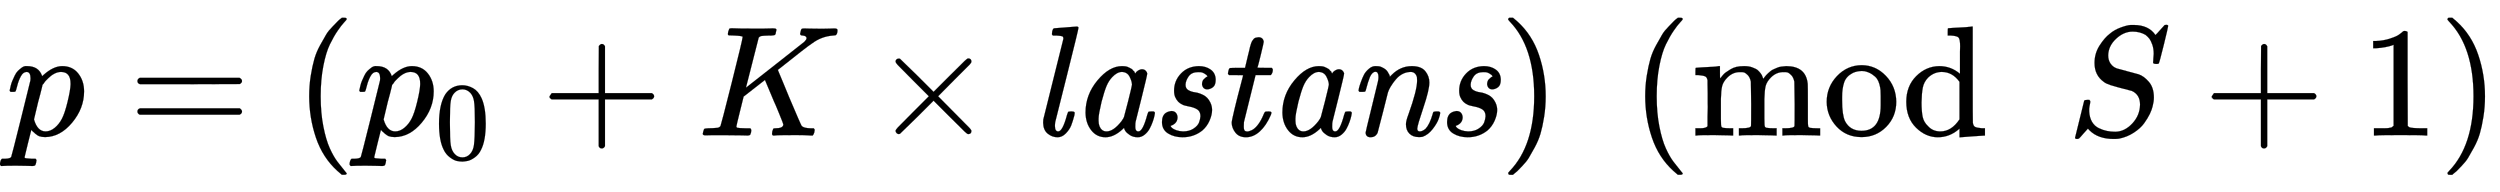 <svg xmlns:xlink="http://www.w3.org/1999/xlink" width="36.985ex" height="2.843ex" style="vertical-align:-.838ex;margin-left:-.089ex" viewBox="-38.5 -863.1 15924.2 1223.9" xmlns="http://www.w3.org/2000/svg" aria-labelledby="MathJax-SVG-1-Title"><defs aria-hidden="true"><path stroke-width="1" id="j" d="M153 285q0 64 44 110t114 47q44 0 75-22t32-64q0-35-17-48t-36-14q-29 0-34 32 0 10 3 19t9 14 10 9 9 6l4 2q-1 3-4 7t-18 13-36 8q-43 0-62-27t-20-52 18-36 43-14 52-17 44-46q12-24 12-49 0-31-16-68t-46-63q-54-43-126-43-53 0-92 24T76 86q0 22 7 37t19 22 19 8 14 3q19 0 29-11t11-28q0-35-33-51l-10-4q-1 0-1-1 0-4 8-12t27-15 44-8q40 0 67 18t35 39 9 40q0 30-20 43t-53 19-44 13q-28 13-42 43-9 17-9 44z"/><path stroke-width="1" id="a" d="M23 287q1 3 2 8t5 22 10 31 15 33 20 30 26 22 33 9q75 0 96-64l10 9q62 55 118 55 65 0 102-47t37-114q0-108-76-199T249-10q-22 0-39 6-11 5-23 15t-19 17l-7 8q-1-1-22-87t-21-87q0-6 8-7t37-3h25q6-7 6-9t-3-18q-3-12-6-15t-13-4h-11q-9 0-34 1t-62 1q-70 0-89-2h-8q-7 7-7 11 2 27 13 35h20q34 1 39 12 3 6 61 239t61 247q1 5 1 14 0 41-25 41-22 0-37-28t-23-61-12-36q-2-2-16-2H29q-6 6-6 9zm155-185q22-76 74-76 30 0 58 23t46 58q18 34 36 108t19 110v6q0 74-61 74-11 0-22-3t-22-9-20-13-17-15-15-15-11-14-8-10l-3-4q0-1-3-14t-11-44-14-52q-26-106-26-110z"/><path stroke-width="1" id="c" d="M94 250q0 69 10 131t23 107 37 88 38 67 42 52 33 34 25 21h17q14 0 14-9 0-3-17-21t-41-53-49-86-42-138-17-193 17-192 41-139 49-86 42-53 17-21q0-9-15-9h-16l-28 24q-94 85-137 212T94 250z"/><path stroke-width="1" id="d" d="M96 585q56 81 153 81 48 0 96-26t78-92q37-83 37-228 0-155-43-237-20-42-55-67t-61-31-51-7q-26 0-52 6t-61 32-55 67q-43 82-43 237 0 174 57 265zm225 12q-30 32-71 32-42 0-72-32-25-26-33-72t-8-192q0-158 8-208t36-79q28-30 69-30 40 0 68 30 29 30 36 84t8 203q0 145-8 191t-33 73z"/><path stroke-width="1" id="e" d="M56 237v13l14 20h299v150l1 150q10 13 19 13 13 0 20-15V270h298q15-8 15-20t-15-20H409V-68q-8-14-18-14h-4q-12 0-18 14v298H70q-14 7-14 20z"/><path stroke-width="1" id="f" d="M285 628q0 7-57 9-23 0-30 1t-7 9q0 2 2 14 6 20 10 21 2 1 11 1h5q41-2 136-2h63q29 0 45 1t20 0q17 0 17-8 0-5-3-14-1-2-1-6t-1-6-2-4-3-3-4-2-7-1-9-1-14 0q-40-1-51-3t-18-11l-81-318q1 0 184 144t188 148q14 14 14 23 0 15-25 17-16 0-16 11 0 2 3 14t5 15q3 5 17 5 4 0 35-1t80-1q23 0 48 1t30 1q20 0 20-10 0-22-8-30-3-5-19-5-75-5-136-51-16-10-70-52t-100-79l-47-37 9-22q9-22 28-67t35-85q75-177 80-183 2-2 5-4 14-10 51-11h21q6-8 6-9t-3-18q-4-13-10-19h-11q-40 3-95 3-122 0-137-3h-10q-6 6-6 9t2 18q4 13 6 16t11 3h3q50 0 50 25 0 4-27 70t-32 75l-58 138-68-53-68-53-23-93q-23-92-23-97 0-7 8-9t50-3h31q6-9 6-11 0-16-7-30-5-5-16-5-3 0-37 1T180 2H85Q52 2 49 1 31 1 31 11q0 2 3 14 4 16 8 18t23 3q27 0 60 3 14 3 19 12 3 4 72 278t69 289z"/><path stroke-width="1" id="g" d="M630 29q0-20-21-20-5 0-22 16t-94 93L389 222 284 117Q178 13 175 11q-4-2-7-2-8 0-14 6t-7 14q0 7 14 22t94 95l104 104-104 104q-81 81-94 95t-14 22q0 9 6 14t15 5q5 0 7-1 3-2 109-106l105-105 104 104q77 77 94 93t22 16q21 0 21-20 0-7-10-18t-98-98L418 250l104-105q84-84 96-97t12-19z"/><path stroke-width="1" id="h" d="M162 61q0-35 21-35 28 0 56 105 6 20 10 21 3 1 12 1h10q17 0 17-9 0-1-2-15-10-38-20-64t-34-51-53-25q-35 0-63 23T87 81q0 15 1 21l128 514q0 13-7 16t-39 5h-21q-6 6-6 8t2 19q5 19 13 19 5 0 65 5t77 6q12 0 12-8 0-10-72-297L164 86q-2-12-2-25z"/><path stroke-width="1" id="i" d="M418 53q0-27 20-27 28 0 56 105 6 20 10 21 3 1 12 1h18q3 0 6-3t3-6q0-3-3-18t-11-38-20-45-32-38-43-16q-30 0-51 14t-29 27-7 18h-1q-1-1-4-3t-5-5q-55-51-109-51-56 0-91 45t-36 112q0 114 76 205t156 91q10 0 19-1t17-4 13-6 11-6 9-8 7-7 5-8 5-6q4 10 17 18t25 8q14 0 23-9t10-18q0-11-35-151T420 88q-2-8-2-30v-5zm-21 270q0 21-15 51t-49 31q-31 0-62-33-22-23-36-56t-32-101q-19-80-19-107V94q0-40 23-59 11-9 28-9 44 0 95 65 13 18 16 27t26 99q25 100 25 106z"/><path stroke-width="1" id="b" d="M56 347q0 13 14 20h637q15-8 15-20 0-11-14-19l-318-1H72q-16 5-16 20zm0-194q0 15 16 20h636q14-10 14-20 0-13-15-20H70q-14 7-14 20z"/><path stroke-width="1" id="k" d="M94 385q-7 7-7 10 0 4 3 16t5 14q2 5 8 5t46 1h47l19 80q3 10 7 28t6 26 6 20 8 18 9 12 13 8 17 3q30 0 34-29 0-6-19-84t-21-80q0-2 45-2h46q7-7 7-11 0-22-13-35h-97L189 86q-1-6-1-25v-7q0-25 13-27 12-4 28 3 24 7 47 36t40 72q5 11 8 13t18 2h5q17 0 17-7t-4-16q-29-67-70-104t-88-37q-44 0-67 29t-24 63q0 12 18 87t37 146l18 69q0 2-45 2H94z"/><path stroke-width="1" id="l" d="M449 44q0-18 16-18 17 0 37 17 26 28 45 93 3 12 5 14t14 3h19q3 0 7-3t3-7q0-10-10-38t-38-64-64-49q-8-2-24-2-38 0-60 22t-22 60q0 21 16 63 55 153 55 214 0 18-1 23-10 33-39 33-27 0-51-12t-42-33-24-31-13-20q-11-19-16-35t-31-123Q199 24 196 16q-14-27-44-27t-32 29q0 5 39 163 40 162 40 165 3 14 3 26 0 34-19 34-20 0-35-32-6-14-13-36t-11-39-7-19-19-2H81q-6 6-6 9 1 6 3 16t12 38 20 47 31 37 43 17q11 0 20-1t17-5 14-7 12-8 9-9 6-9 5-9 4-7 2-6l1-3v-4l13 13q55 55 127 55 60 0 86-32t26-72q0-48-38-160T449 44z"/><path stroke-width="1" id="m" d="M60 749l4 1h22l28-24q94-85 137-212t43-264q0-68-10-131T261 12t-37-88-38-67-41-51-32-33-23-19l-4-4H63q-3 0-5 3t-3 9q1 1 11 13Q221-64 221 250T66 725q-10 12-11 13 0 8 5 11z"/><path stroke-width="1" id="n" d="M41 46h14q39 0 47 14v62q0 17 1 39t0 42v66q0 35-1 59v23q-3 19-14 25t-45 9H25v23q0 23 2 23l10 1q10 1 28 2t37 2q17 1 36 2t29 3 11 1h3v-40q0-38 1-38t5 5 12 15 19 18 29 19 38 16q20 5 51 5 15 0 28-2t23-6 19-8 15-9 11-11 9-11 7-11 4-10 3-8l2-5 3 4 6 8q3 4 9 11t13 13 15 13 20 12 23 10 26 7 31 3q126 0 137-113 1-7 1-139v-86q0-38 2-45t11-10q21-3 49-3h16V0h-8l-23 1q-24 1-51 1t-38 1Q596 3 587 0h-8v46h16q61 0 61 16 1 2 1 138-1 135-2 143-6 28-20 42t-24 17-26 2q-45 0-79-34-27-27-34-55t-8-83V108q0-30 1-40t3-13 9-6q21-3 49-3h16V0h-8l-24 1q-23 1-50 1t-38 1Q319 3 310 0h-8v46h16q61 0 61 16 1 2 1 138-1 135-2 143-6 28-20 42t-24 17-26 2q-45 0-79-34-27-27-34-55t-8-83V108q0-30 1-40t3-13 9-6q21-3 49-3h16V0h-8l-23 1q-24 1-51 1t-38 1Q42 3 33 0h-8v46h16z"/><path stroke-width="1" id="o" d="M28 214q0 95 65 164t157 70q90 0 155-68t66-165q0-95-64-160T250-10q-97 0-159 67T28 214zM250 30q122 0 122 163v57q0 22-1 38t-7 38-16 36-31 28-49 20q-5 1-16 1-30 0-57-12-43-22-56-61t-13-92v-20q0-96 19-135 32-61 105-61z"/><path stroke-width="1" id="p" d="M376 495v40q0 24 1 33 0 45-10 56t-51 13h-18v23q0 23 2 23l10 1q10 1 29 2t37 2 37 2 30 3 11 1h3V390q0-306 1-309 3-20 14-26t45-9h18V0q-2 0-76-5t-79-6h-7v55l-8-7q-58-48-130-48-77 0-139 61T34 215q0 100 63 163t147 64q75 0 132-49v102zm-3-153q-45 63-113 63-49 0-87-36-27-28-34-64t-8-94q0-56 7-91t35-61q30-33 78-33 71 0 122 77v239z"/><path stroke-width="1" id="q" d="M308 24q59 0 108 52t50 121q0 63-52 87-106 27-136 37t-42 20q-60 42-60 121 0 61 32 111t65 75q29 25 70 40t64 16h18q96 0 139-64 1 0 13 13t26 29 20 22h4q3 0 5 1 13 0 13-7t-28-121-32-118-16-3q-20 0-20 9 0 6 1 10 0 3 1 19t2 26q0 34-9 59t-18 37-25 25q-36 21-82 21-57 0-106-46t-50-106q0-30 15-52t41-31q4-2 70-19t67-18q34-11 66-48t32-100q0-26-8-56-5-22-18-49t-36-59-66-60-94-38q-12-2-34-2-99 0-154 55l-10 11-28-31Q83-14 78-18t-13-4q-13 0-13 8 0 3 58 235 2 6 20 6h13q6-6 6-11 0-2-1-9t-4-21-2-33q2-39 18-66t43-40 52-18 53-5z"/><path stroke-width="1" id="r" d="M213 578l-13-5q-14-5-40-10t-58-7H83v46h19q47 2 87 15t56 24 28 22q2 3 12 3 9 0 17-6V361l1-300q7-7 12-9t24-4 62-2h26V0h-11q-21 3-159 3-136 0-157-3H88v46h64q16 0 25 1t16 3 8 2 6 5 6 4v517z"/></defs><g stroke="currentColor" fill="currentColor" stroke-width="0" transform="matrix(1 0 0 -1 0 0)" aria-hidden="true"><use xlink:href="#a"/><use xlink:href="#b" x="781"/><use xlink:href="#c" x="1837"/><g transform="translate(2227,0)"><use xlink:href="#a"/><use transform="scale(0.707)" xlink:href="#d" x="712" y="-213"/></g><use xlink:href="#e" x="3406"/><use xlink:href="#f" x="4407"/><use xlink:href="#g" x="5519"/><g transform="translate(6519,0)"><use xlink:href="#h"/><use xlink:href="#i" x="256"/><use xlink:href="#j" x="768"/><use xlink:href="#k" x="1177"/><use xlink:href="#i" x="1510"/><use xlink:href="#l" x="2021"/><use xlink:href="#j" x="2584"/></g><use xlink:href="#m" x="9513"/><use xlink:href="#c" x="10347"/><g transform="translate(10736,0)"><use xlink:href="#n"/><use xlink:href="#o" x="833"/><use xlink:href="#p" x="1334"/></g><use xlink:href="#q" x="13127"/><use xlink:href="#e" x="13994"/><use xlink:href="#r" x="14995"/><use xlink:href="#m" x="15496"/></g></svg>